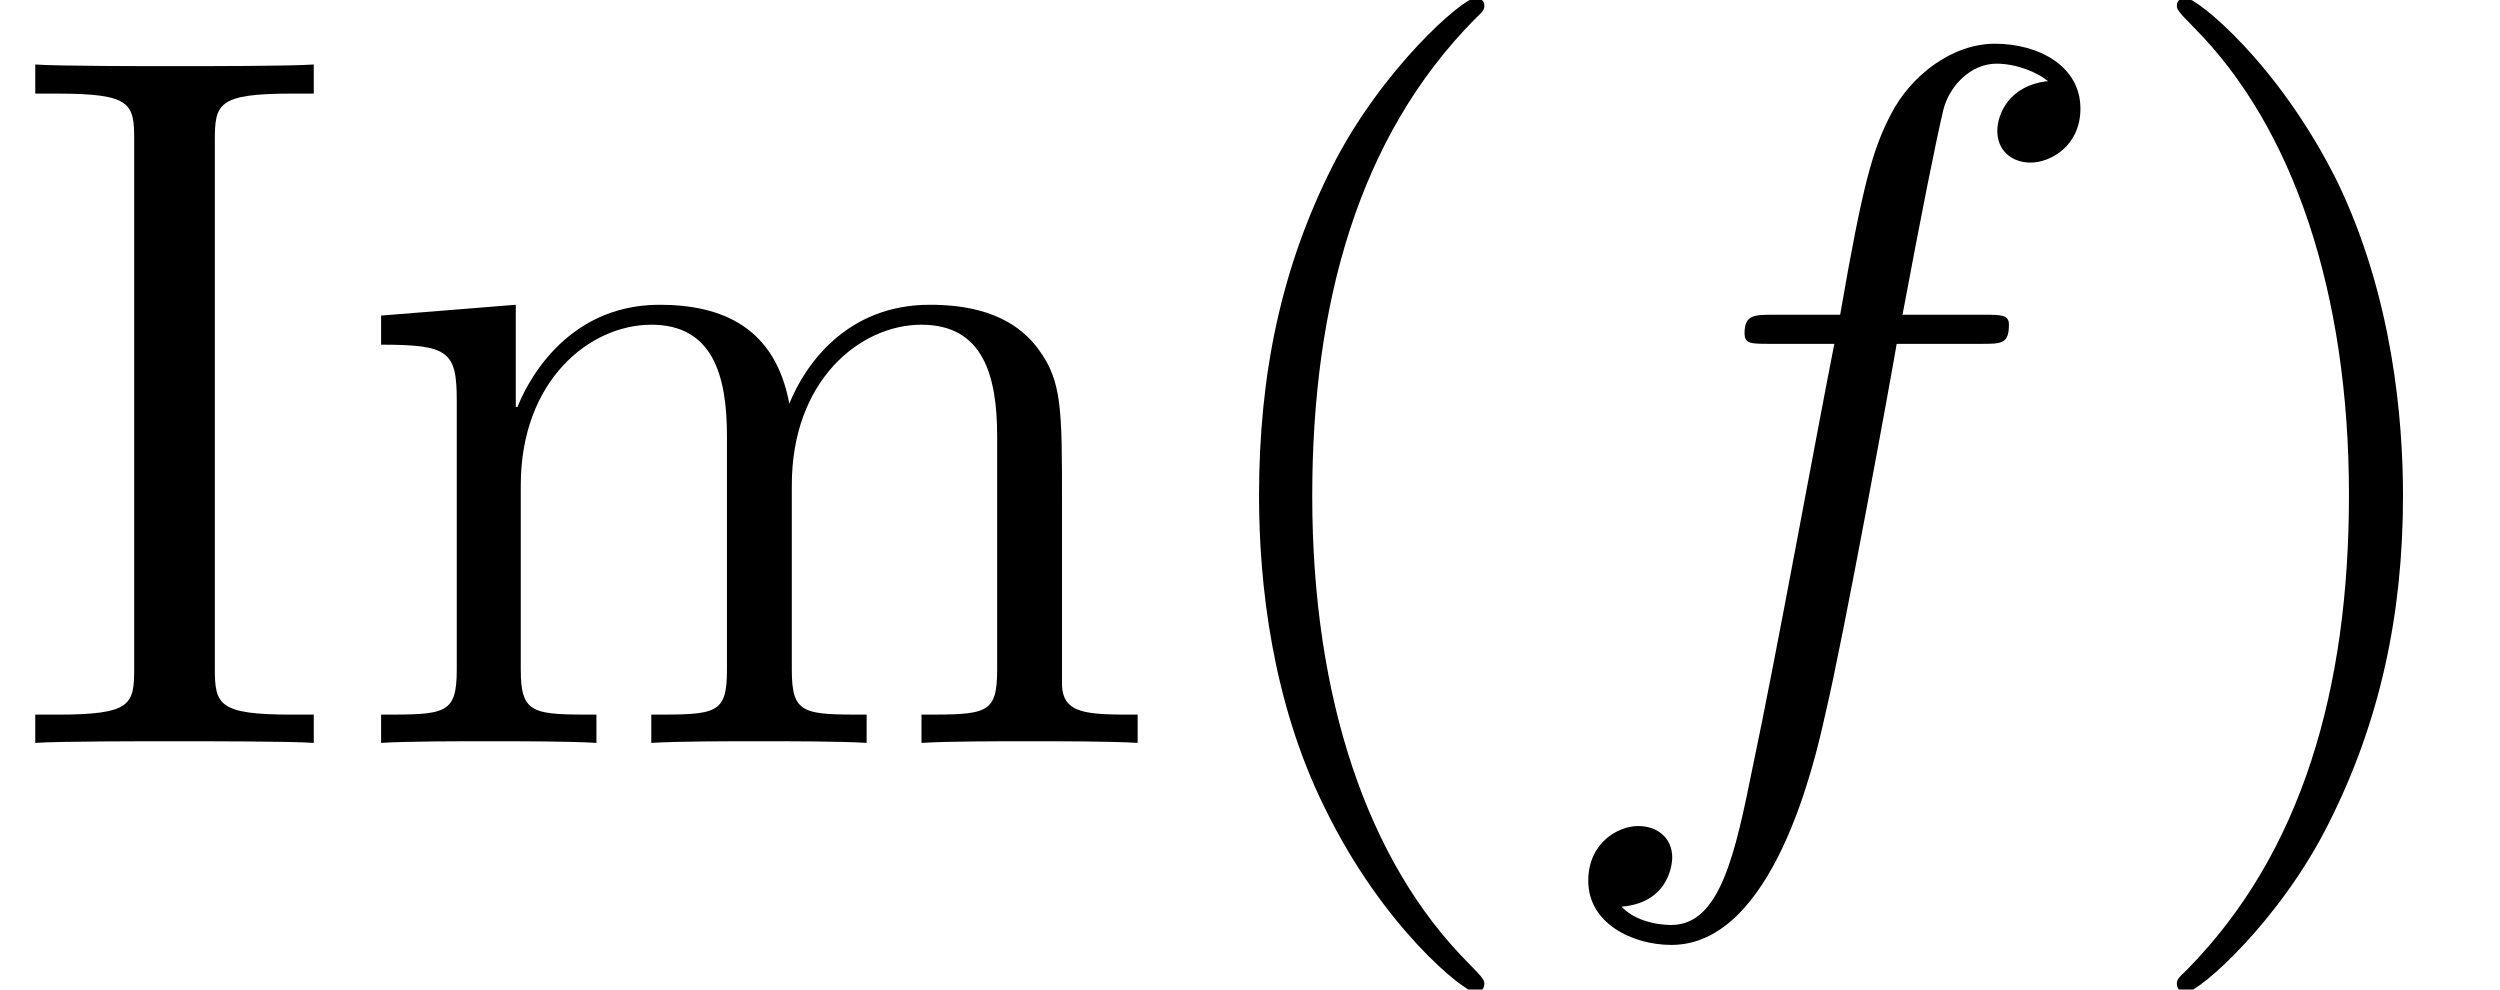 <?xml version='1.0' encoding='UTF-8'?>

<svg height='13.45pt' version='1.1' viewBox='-0.23 -0.24 33.98 13.45' width='33.98pt' xmlns='http://www.w3.org/2000/svg' xmlns:xlink='http://www.w3.org/1999/xlink'>
<defs>
<path d='M5.33 -4.80C5.57 -4.80 5.66 -4.80 5.66 -5.03C5.66 -5.15 5.57 -5.15 5.35 -5.15H4.38C4.61 -6.38 4.78 -7.23 4.87 -7.61C4.94 -7.90 5.20 -8.17 5.51 -8.17C5.76 -8.17 6.01 -8.06 6.13 -7.96C5.66 -7.91 5.52 -7.56 5.52 -7.36C5.52 -7.12 5.70 -6.98 5.92 -6.98C6.16 -6.98 6.52 -7.18 6.52 -7.63C6.52 -8.14 6.02 -8.41 5.49 -8.41C4.98 -8.41 4.48 -8.03 4.24 -7.56C4.02 -7.14 3.90 -6.71 3.63 -5.15H2.83C2.60 -5.15 2.48 -5.15 2.48 -4.93C2.48 -4.80 2.55 -4.80 2.79 -4.80H3.56C3.34 -3.69 2.85 -0.99 2.58 0.28C2.37 1.32 2.19 2.19 1.60 2.19C1.56 2.19 1.21 2.19 1.00 1.97C1.61 1.92 1.61 1.39 1.61 1.38C1.61 1.14 1.43 1.00 1.20 1.00C0.96 1.00 0.60 1.20 0.60 1.66C0.60 2.17 1.13 2.43 1.60 2.43C2.82 2.43 3.32 0.25 3.45 -0.34C3.67 -1.26 4.25 -4.44 4.31 -4.80H5.33Z' id='g0-102'/>
<path d='M3.88 2.90C3.88 2.86 3.88 2.84 3.68 2.64C2.48 1.43 1.81 -0.53 1.81 -2.97C1.81 -5.29 2.37 -7.29 3.76 -8.70C3.88 -8.81 3.88 -8.83 3.88 -8.87C3.88 -8.94 3.82 -8.96 3.77 -8.96C3.62 -8.96 2.64 -8.10 2.05 -6.93C1.44 -5.72 1.17 -4.44 1.17 -2.97C1.17 -1.91 1.33 -0.49 1.96 0.78C2.66 2.22 3.64 3.00 3.77 3.00C3.82 3.00 3.88 2.97 3.88 2.90Z' id='g1-40'/>
<path d='M3.37 -2.97C3.37 -3.88 3.25 -5.36 2.58 -6.75C1.87 -8.18 0.89 -8.96 0.76 -8.96C0.71 -8.96 0.65 -8.94 0.65 -8.87C0.65 -8.83 0.65 -8.81 0.86 -8.60C2.05 -7.40 2.72 -5.42 2.72 -2.98C2.72 -0.66 2.16 1.32 0.77 2.73C0.65 2.84 0.65 2.86 0.65 2.90C0.65 2.97 0.71 3.00 0.76 3.00C0.92 3.00 1.90 2.13 2.48 0.96C3.09 -0.25 3.37 -1.54 3.37 -2.97Z' id='g1-41'/>
<path d='M2.59 -7.25C2.59 -7.69 2.63 -7.81 3.52 -7.81H3.78V-8.16C3.50 -8.14 2.47 -8.14 2.11 -8.14S0.71 -8.14 0.43 -8.16V-7.81H0.69C1.59 -7.81 1.62 -7.69 1.62 -7.25V-0.90C1.62 -0.46 1.59 -0.34 0.69 -0.34H0.43V0C0.71 -0.02 1.74 -0.02 2.10 -0.02S3.50 -0.02 3.78 0V-0.34H3.52C2.63 -0.34 2.59 -0.46 2.59 -0.90V-7.25Z' id='g1-73'/>
<path d='M8.57 -2.90C8.57 -4.01 8.57 -4.35 8.29 -4.73C7.95 -5.20 7.38 -5.27 6.98 -5.27C5.98 -5.27 5.48 -4.55 5.29 -4.08C5.12 -5.00 4.48 -5.27 3.73 -5.27C2.57 -5.27 2.11 -4.27 2.02 -4.04H2.00V-5.27L0.38 -5.14V-4.79C1.19 -4.79 1.29 -4.71 1.29 -4.12V-0.88C1.29 -0.34 1.15 -0.34 0.38 -0.34V0C0.69 -0.02 1.33 -0.02 1.67 -0.02C2.02 -0.02 2.66 -0.02 2.97 0V-0.34C2.21 -0.34 2.06 -0.34 2.06 -0.88V-3.10C2.06 -4.36 2.89 -5.03 3.63 -5.03S4.54 -4.42 4.54 -3.69V-0.88C4.54 -0.34 4.41 -0.34 3.63 -0.34V0C3.94 -0.02 4.59 -0.02 4.92 -0.02C5.27 -0.02 5.91 -0.02 6.22 0V-0.34C5.46 -0.34 5.32 -0.34 5.32 -0.88V-3.10C5.32 -4.36 6.14 -5.03 6.88 -5.03S7.79 -4.42 7.79 -3.69V-0.88C7.79 -0.34 7.66 -0.34 6.88 -0.34V0C7.19 -0.02 7.84 -0.02 8.17 -0.02C8.52 -0.02 9.16 -0.02 9.48 0V-0.34C8.88 -0.34 8.58 -0.34 8.57 -0.70V-2.90Z' id='g1-109'/>
</defs>
<g id='page1' transform='matrix(1.13 0 0 1.13 -63.98 -64.44)'>
<use x='56.41' xlink:href='#g1-73' y='65.75'/>
<use x='60.62' xlink:href='#g1-109' y='65.75'/>
<use x='70.39' xlink:href='#g1-40' y='65.75'/>
<use x='74.92' xlink:href='#g0-102' y='65.75'/>
<use x='81.95' xlink:href='#g1-41' y='65.75'/>
</g>
</svg>

